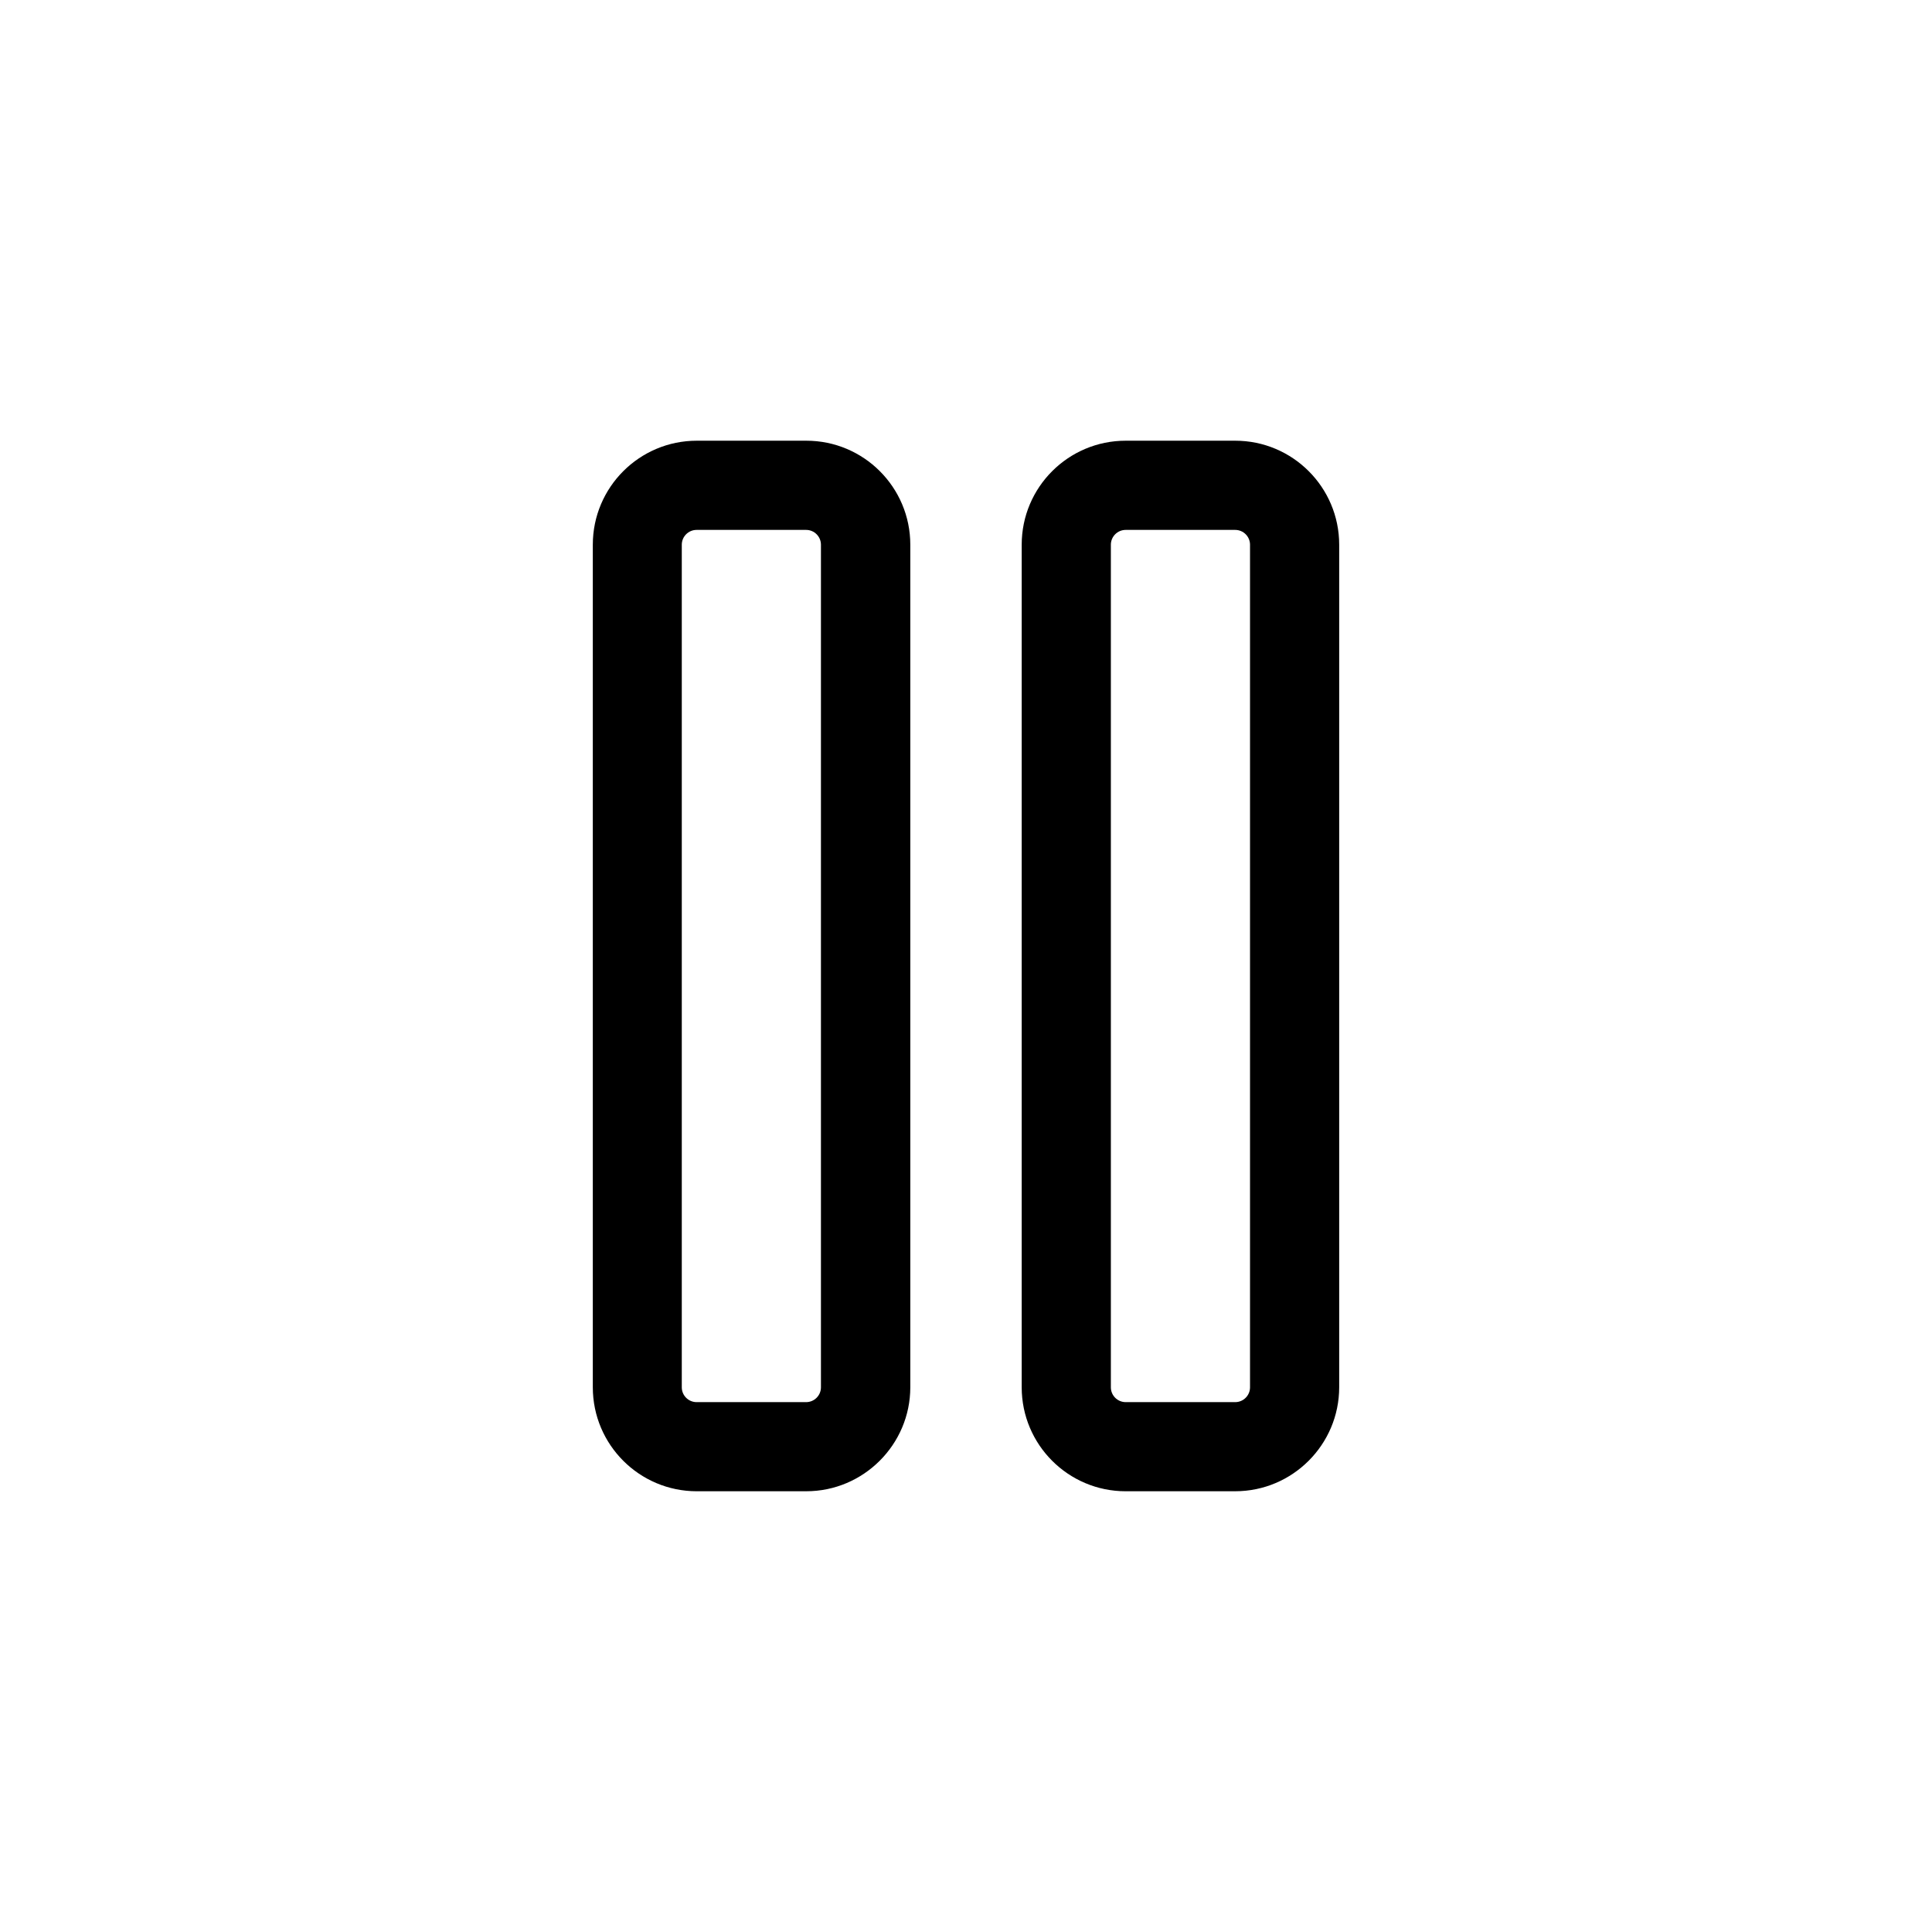 <?xml version="1.0" encoding="UTF-8"?>
<!-- Uploaded to: ICON Repo, www.svgrepo.com, Generator: ICON Repo Mixer Tools -->
<svg fill="#000000" width="800px" height="800px" version="1.1" viewBox="144 144 512 512" xmlns="http://www.w3.org/2000/svg">
 <g>
  <path d="m357.68 539.2h-29.02c-15.215 0-27.559-12.344-27.559-27.559v-223.29c0-15.215 12.344-27.559 27.559-27.559h29.02c15.215 0 27.559 12.344 27.559 27.559v223.29c0 15.164-12.395 27.555-27.559 27.555zm-29.07-254.77c-2.168 0-3.93 1.762-3.93 3.93v223.29c0 2.168 1.762 3.93 3.93 3.93h29.02c2.168 0 3.93-1.762 3.93-3.93v-223.29c0-2.168-1.762-3.93-3.93-3.93z"/>
  <path d="m471.34 539.2h-29.02c-15.215 0-27.559-12.344-27.559-27.559v-223.29c0-15.215 12.344-27.559 27.559-27.559h29.02c15.215 0 27.559 12.344 27.559 27.559v223.29c-0.004 15.164-12.344 27.555-27.559 27.555zm-29.02-254.77c-2.168 0-3.93 1.762-3.93 3.93v223.29c0 2.168 1.762 3.93 3.93 3.93h29.02c2.168 0 3.93-1.762 3.93-3.93v-223.29c0-2.168-1.762-3.93-3.93-3.93z"/>
 </g>
</svg>